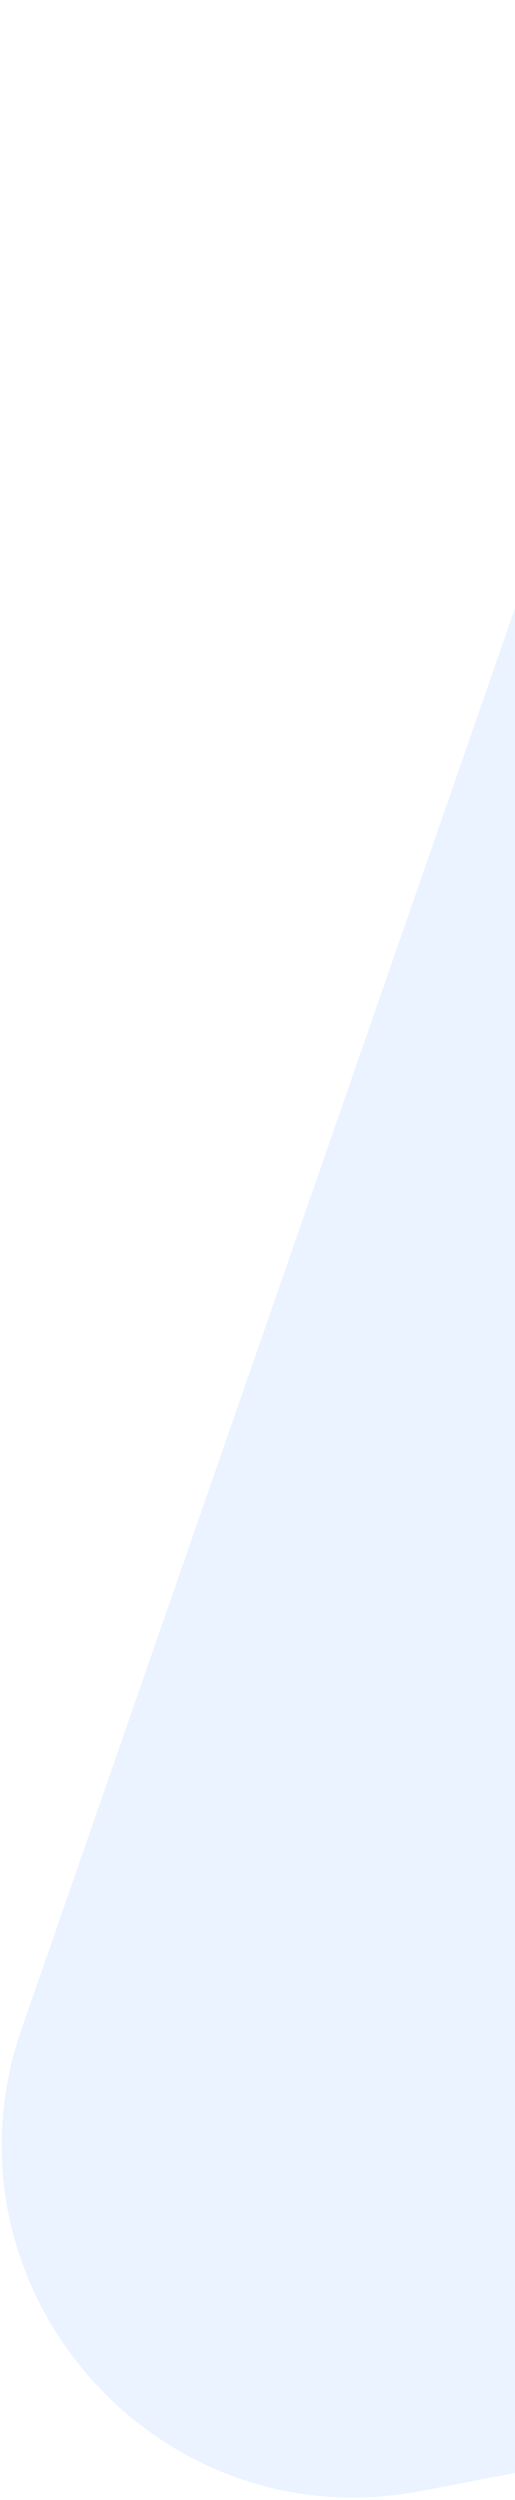 <svg width="133" height="645" viewBox="0 0 133 645" fill="none" xmlns="http://www.w3.org/2000/svg">
<path opacity="0.1" d="M320.789 32.451C274.987 -20.553 188.982 -4.099 165.98 62.069L5.598 523.425C-17.404 589.593 39.849 655.848 108.653 642.685L588.39 550.901C657.194 537.737 685.946 455.028 640.144 402.023L320.789 32.451Z" fill="#3082FD"/>
</svg>
